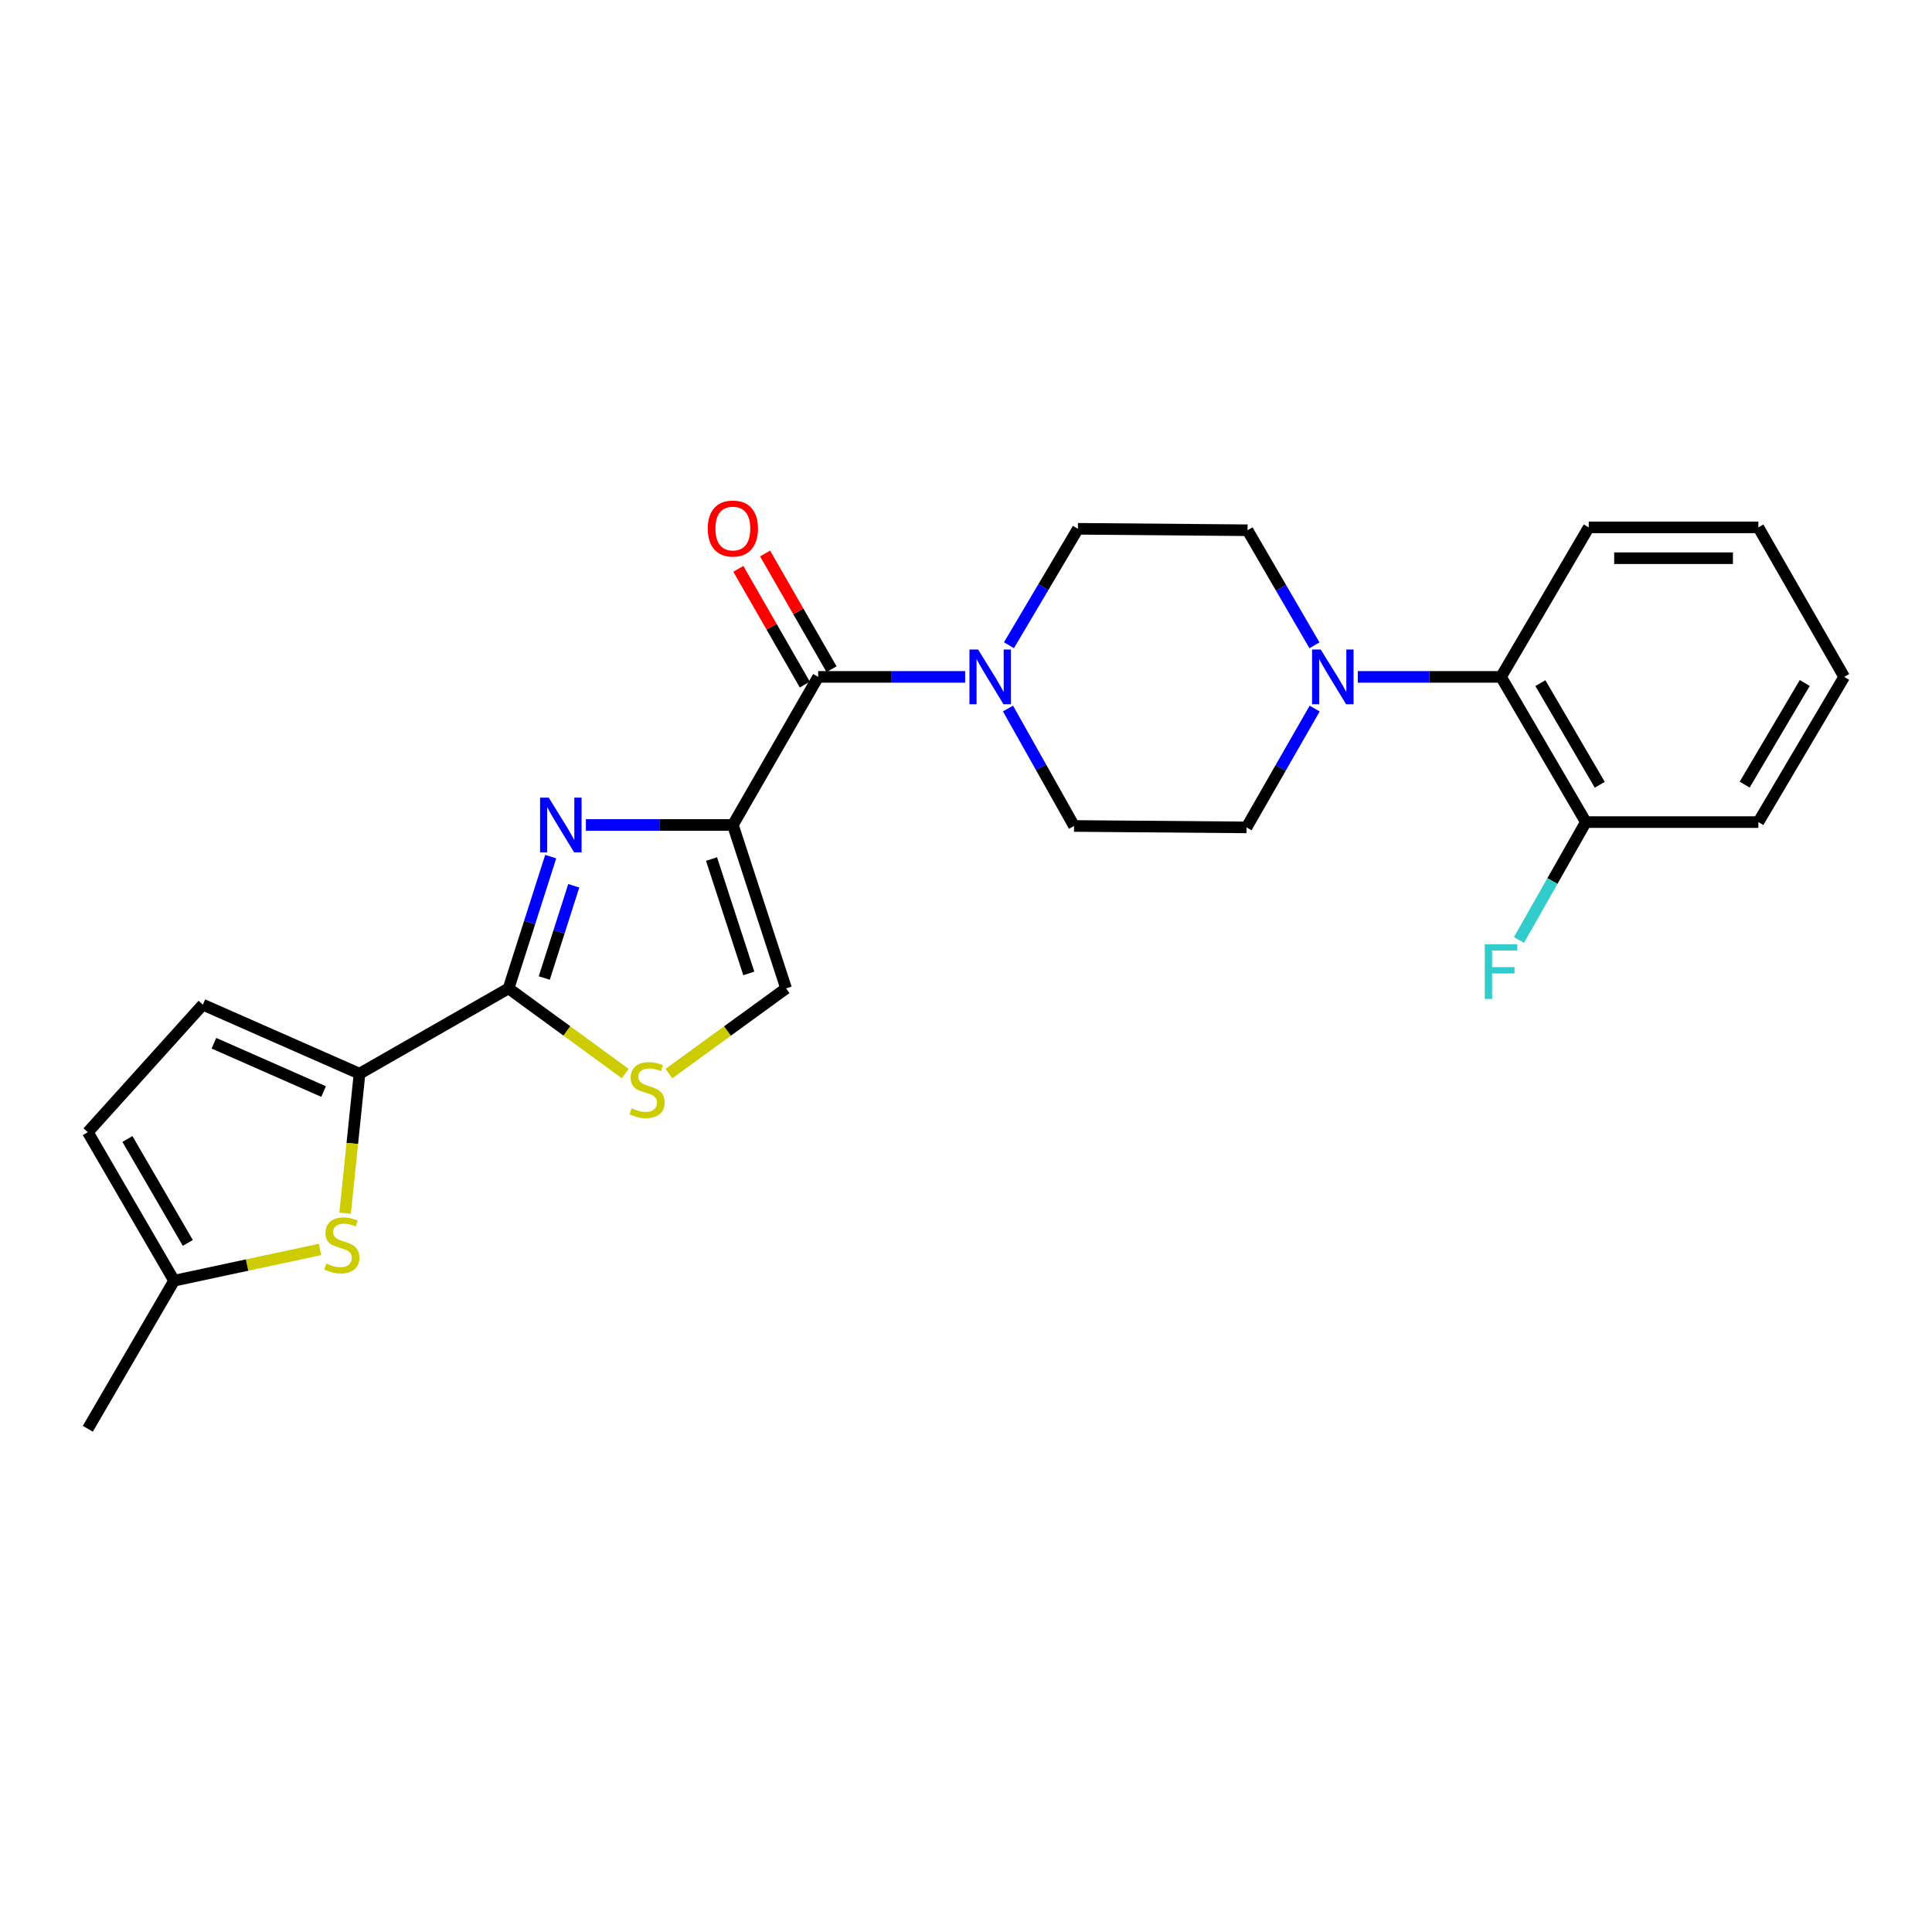 <?xml version='1.0' encoding='iso-8859-1'?>
<svg version='1.1' baseProfile='full'
              xmlns='http://www.w3.org/2000/svg'
                      xmlns:rdkit='http://www.rdkit.org/xml'
                      xmlns:xlink='http://www.w3.org/1999/xlink'
                  xml:space='preserve'
width='1000px' height='1000px' viewBox='0 0 1000 1000'>
<!-- END OF HEADER -->
<rect style='opacity:1.0;fill:#FFFFFF;stroke:none' width='1000' height='1000' x='0' y='0'> </rect>
<path class='bond-0' d='M 379.33,427.006 L 341.292,427.006' style='fill:none;fill-rule:evenodd;stroke:#000000;stroke-width:6px;stroke-linecap:butt;stroke-linejoin:miter;stroke-opacity:1' />
<path class='bond-0' d='M 341.292,427.006 L 303.253,427.006' style='fill:none;fill-rule:evenodd;stroke:#0000FF;stroke-width:6px;stroke-linecap:butt;stroke-linejoin:miter;stroke-opacity:1' />
<path class='bond-2' d='M 379.33,427.006 L 423.484,350.357' style='fill:none;fill-rule:evenodd;stroke:#000000;stroke-width:6px;stroke-linecap:butt;stroke-linejoin:miter;stroke-opacity:1' />
<path class='bond-7' d='M 379.33,427.006 L 406.878,511.589' style='fill:none;fill-rule:evenodd;stroke:#000000;stroke-width:6px;stroke-linecap:butt;stroke-linejoin:miter;stroke-opacity:1' />
<path class='bond-7' d='M 368.288,444.635 L 387.571,503.844' style='fill:none;fill-rule:evenodd;stroke:#000000;stroke-width:6px;stroke-linecap:butt;stroke-linejoin:miter;stroke-opacity:1' />
<path class='bond-1' d='M 285.048,443.386 L 274.142,477.488' style='fill:none;fill-rule:evenodd;stroke:#0000FF;stroke-width:6px;stroke-linecap:butt;stroke-linejoin:miter;stroke-opacity:1' />
<path class='bond-1' d='M 274.142,477.488 L 263.236,511.589' style='fill:none;fill-rule:evenodd;stroke:#000000;stroke-width:6px;stroke-linecap:butt;stroke-linejoin:miter;stroke-opacity:1' />
<path class='bond-1' d='M 296.977,458.478 L 289.343,482.349' style='fill:none;fill-rule:evenodd;stroke:#0000FF;stroke-width:6px;stroke-linecap:butt;stroke-linejoin:miter;stroke-opacity:1' />
<path class='bond-1' d='M 289.343,482.349 L 281.709,506.22' style='fill:none;fill-rule:evenodd;stroke:#000000;stroke-width:6px;stroke-linecap:butt;stroke-linejoin:miter;stroke-opacity:1' />
<path class='bond-3' d='M 263.236,511.589 L 186.091,555.743' style='fill:none;fill-rule:evenodd;stroke:#000000;stroke-width:6px;stroke-linecap:butt;stroke-linejoin:miter;stroke-opacity:1' />
<path class='bond-25' d='M 263.236,511.589 L 293.428,533.63' style='fill:none;fill-rule:evenodd;stroke:#000000;stroke-width:6px;stroke-linecap:butt;stroke-linejoin:miter;stroke-opacity:1' />
<path class='bond-25' d='M 293.428,533.63 L 323.621,555.67' style='fill:none;fill-rule:evenodd;stroke:#CCCC00;stroke-width:6px;stroke-linecap:butt;stroke-linejoin:miter;stroke-opacity:1' />
<path class='bond-6' d='M 423.484,350.357 L 461.523,350.357' style='fill:none;fill-rule:evenodd;stroke:#000000;stroke-width:6px;stroke-linecap:butt;stroke-linejoin:miter;stroke-opacity:1' />
<path class='bond-6' d='M 461.523,350.357 L 499.562,350.357' style='fill:none;fill-rule:evenodd;stroke:#0000FF;stroke-width:6px;stroke-linecap:butt;stroke-linejoin:miter;stroke-opacity:1' />
<path class='bond-13' d='M 430.404,346.382 L 413.202,316.435' style='fill:none;fill-rule:evenodd;stroke:#000000;stroke-width:6px;stroke-linecap:butt;stroke-linejoin:miter;stroke-opacity:1' />
<path class='bond-13' d='M 413.202,316.435 L 396.001,286.488' style='fill:none;fill-rule:evenodd;stroke:#FF0000;stroke-width:6px;stroke-linecap:butt;stroke-linejoin:miter;stroke-opacity:1' />
<path class='bond-13' d='M 416.565,354.331 L 399.364,324.384' style='fill:none;fill-rule:evenodd;stroke:#000000;stroke-width:6px;stroke-linecap:butt;stroke-linejoin:miter;stroke-opacity:1' />
<path class='bond-13' d='M 399.364,324.384 L 382.162,294.437' style='fill:none;fill-rule:evenodd;stroke:#FF0000;stroke-width:6px;stroke-linecap:butt;stroke-linejoin:miter;stroke-opacity:1' />
<path class='bond-5' d='M 186.091,555.743 L 182.357,591.844' style='fill:none;fill-rule:evenodd;stroke:#000000;stroke-width:6px;stroke-linecap:butt;stroke-linejoin:miter;stroke-opacity:1' />
<path class='bond-5' d='M 182.357,591.844 L 178.623,627.945' style='fill:none;fill-rule:evenodd;stroke:#CCCC00;stroke-width:6px;stroke-linecap:butt;stroke-linejoin:miter;stroke-opacity:1' />
<path class='bond-9' d='M 186.091,555.743 L 104.991,520.012' style='fill:none;fill-rule:evenodd;stroke:#000000;stroke-width:6px;stroke-linecap:butt;stroke-linejoin:miter;stroke-opacity:1' />
<path class='bond-9' d='M 167.491,564.988 L 110.722,539.977' style='fill:none;fill-rule:evenodd;stroke:#000000;stroke-width:6px;stroke-linecap:butt;stroke-linejoin:miter;stroke-opacity:1' />
<path class='bond-4' d='M 346.224,555.697 L 376.551,533.643' style='fill:none;fill-rule:evenodd;stroke:#CCCC00;stroke-width:6px;stroke-linecap:butt;stroke-linejoin:miter;stroke-opacity:1' />
<path class='bond-4' d='M 376.551,533.643 L 406.878,511.589' style='fill:none;fill-rule:evenodd;stroke:#000000;stroke-width:6px;stroke-linecap:butt;stroke-linejoin:miter;stroke-opacity:1' />
<path class='bond-11' d='M 165.632,646.71 L 127.869,654.797' style='fill:none;fill-rule:evenodd;stroke:#CCCC00;stroke-width:6px;stroke-linecap:butt;stroke-linejoin:miter;stroke-opacity:1' />
<path class='bond-11' d='M 127.869,654.797 L 90.105,662.883' style='fill:none;fill-rule:evenodd;stroke:#000000;stroke-width:6px;stroke-linecap:butt;stroke-linejoin:miter;stroke-opacity:1' />
<path class='bond-14' d='M 521.735,366.73 L 538.827,397.125' style='fill:none;fill-rule:evenodd;stroke:#0000FF;stroke-width:6px;stroke-linecap:butt;stroke-linejoin:miter;stroke-opacity:1' />
<path class='bond-14' d='M 538.827,397.125 L 555.919,427.52' style='fill:none;fill-rule:evenodd;stroke:#000000;stroke-width:6px;stroke-linecap:butt;stroke-linejoin:miter;stroke-opacity:1' />
<path class='bond-15' d='M 522.233,333.97 L 540.078,303.839' style='fill:none;fill-rule:evenodd;stroke:#0000FF;stroke-width:6px;stroke-linecap:butt;stroke-linejoin:miter;stroke-opacity:1' />
<path class='bond-15' d='M 540.078,303.839 L 557.923,273.708' style='fill:none;fill-rule:evenodd;stroke:#000000;stroke-width:6px;stroke-linecap:butt;stroke-linejoin:miter;stroke-opacity:1' />
<path class='bond-8' d='M 680.358,334.002 L 663.042,304.227' style='fill:none;fill-rule:evenodd;stroke:#0000FF;stroke-width:6px;stroke-linecap:butt;stroke-linejoin:miter;stroke-opacity:1' />
<path class='bond-8' d='M 663.042,304.227 L 645.725,274.453' style='fill:none;fill-rule:evenodd;stroke:#000000;stroke-width:6px;stroke-linecap:butt;stroke-linejoin:miter;stroke-opacity:1' />
<path class='bond-10' d='M 702.787,350.357 L 739.858,350.357' style='fill:none;fill-rule:evenodd;stroke:#0000FF;stroke-width:6px;stroke-linecap:butt;stroke-linejoin:miter;stroke-opacity:1' />
<path class='bond-10' d='M 739.858,350.357 L 776.928,350.357' style='fill:none;fill-rule:evenodd;stroke:#000000;stroke-width:6px;stroke-linecap:butt;stroke-linejoin:miter;stroke-opacity:1' />
<path class='bond-26' d='M 680.466,366.762 L 662.838,397.509' style='fill:none;fill-rule:evenodd;stroke:#0000FF;stroke-width:6px;stroke-linecap:butt;stroke-linejoin:miter;stroke-opacity:1' />
<path class='bond-26' d='M 662.838,397.509 L 645.211,428.256' style='fill:none;fill-rule:evenodd;stroke:#000000;stroke-width:6px;stroke-linecap:butt;stroke-linejoin:miter;stroke-opacity:1' />
<path class='bond-12' d='M 104.991,520.012 L 45.455,586.013' style='fill:none;fill-rule:evenodd;stroke:#000000;stroke-width:6px;stroke-linecap:butt;stroke-linejoin:miter;stroke-opacity:1' />
<path class='bond-18' d='M 776.928,350.357 L 820.834,425.516' style='fill:none;fill-rule:evenodd;stroke:#000000;stroke-width:6px;stroke-linecap:butt;stroke-linejoin:miter;stroke-opacity:1' />
<path class='bond-18' d='M 797.294,353.581 L 828.028,406.192' style='fill:none;fill-rule:evenodd;stroke:#000000;stroke-width:6px;stroke-linecap:butt;stroke-linejoin:miter;stroke-opacity:1' />
<path class='bond-20' d='M 776.928,350.357 L 822.332,272.972' style='fill:none;fill-rule:evenodd;stroke:#000000;stroke-width:6px;stroke-linecap:butt;stroke-linejoin:miter;stroke-opacity:1' />
<path class='bond-21' d='M 90.105,662.883 L 45.455,739.532' style='fill:none;fill-rule:evenodd;stroke:#000000;stroke-width:6px;stroke-linecap:butt;stroke-linejoin:miter;stroke-opacity:1' />
<path class='bond-27' d='M 90.105,662.883 L 45.455,586.013' style='fill:none;fill-rule:evenodd;stroke:#000000;stroke-width:6px;stroke-linecap:butt;stroke-linejoin:miter;stroke-opacity:1' />
<path class='bond-27' d='M 97.207,643.337 L 65.952,589.527' style='fill:none;fill-rule:evenodd;stroke:#000000;stroke-width:6px;stroke-linecap:butt;stroke-linejoin:miter;stroke-opacity:1' />
<path class='bond-16' d='M 555.919,427.52 L 645.211,428.256' style='fill:none;fill-rule:evenodd;stroke:#000000;stroke-width:6px;stroke-linecap:butt;stroke-linejoin:miter;stroke-opacity:1' />
<path class='bond-17' d='M 557.923,273.708 L 645.725,274.453' style='fill:none;fill-rule:evenodd;stroke:#000000;stroke-width:6px;stroke-linecap:butt;stroke-linejoin:miter;stroke-opacity:1' />
<path class='bond-19' d='M 820.834,425.516 L 803.529,456.016' style='fill:none;fill-rule:evenodd;stroke:#000000;stroke-width:6px;stroke-linecap:butt;stroke-linejoin:miter;stroke-opacity:1' />
<path class='bond-19' d='M 803.529,456.016 L 786.224,486.516' style='fill:none;fill-rule:evenodd;stroke:#33CCCC;stroke-width:6px;stroke-linecap:butt;stroke-linejoin:miter;stroke-opacity:1' />
<path class='bond-22' d='M 820.834,425.516 L 910.126,425.516' style='fill:none;fill-rule:evenodd;stroke:#000000;stroke-width:6px;stroke-linecap:butt;stroke-linejoin:miter;stroke-opacity:1' />
<path class='bond-23' d='M 822.332,272.972 L 910.126,272.972' style='fill:none;fill-rule:evenodd;stroke:#000000;stroke-width:6px;stroke-linecap:butt;stroke-linejoin:miter;stroke-opacity:1' />
<path class='bond-23' d='M 835.501,288.932 L 896.957,288.932' style='fill:none;fill-rule:evenodd;stroke:#000000;stroke-width:6px;stroke-linecap:butt;stroke-linejoin:miter;stroke-opacity:1' />
<path class='bond-28' d='M 910.126,425.516 L 954.545,350.357' style='fill:none;fill-rule:evenodd;stroke:#000000;stroke-width:6px;stroke-linecap:butt;stroke-linejoin:miter;stroke-opacity:1' />
<path class='bond-28' d='M 903.049,406.122 L 934.143,353.511' style='fill:none;fill-rule:evenodd;stroke:#000000;stroke-width:6px;stroke-linecap:butt;stroke-linejoin:miter;stroke-opacity:1' />
<path class='bond-24' d='M 910.126,272.972 L 954.545,350.357' style='fill:none;fill-rule:evenodd;stroke:#000000;stroke-width:6px;stroke-linecap:butt;stroke-linejoin:miter;stroke-opacity:1' />
<path  class='atom-1' d='M 284.027 412.846
L 293.307 427.846
Q 294.227 429.326, 295.707 432.006
Q 297.187 434.686, 297.267 434.846
L 297.267 412.846
L 301.027 412.846
L 301.027 441.166
L 297.147 441.166
L 287.187 424.766
Q 286.027 422.846, 284.787 420.646
Q 283.587 418.446, 283.227 417.766
L 283.227 441.166
L 279.547 441.166
L 279.547 412.846
L 284.027 412.846
' fill='#0000FF'/>
<path  class='atom-5' d='M 326.92 573.638
Q 327.24 573.758, 328.56 574.318
Q 329.88 574.878, 331.32 575.238
Q 332.8 575.558, 334.24 575.558
Q 336.92 575.558, 338.48 574.278
Q 340.04 572.958, 340.04 570.678
Q 340.04 569.118, 339.24 568.158
Q 338.48 567.198, 337.28 566.678
Q 336.08 566.158, 334.08 565.558
Q 331.56 564.798, 330.04 564.078
Q 328.56 563.358, 327.48 561.838
Q 326.44 560.318, 326.44 557.758
Q 326.44 554.198, 328.84 551.998
Q 331.28 549.798, 336.08 549.798
Q 339.36 549.798, 343.08 551.358
L 342.16 554.438
Q 338.76 553.038, 336.2 553.038
Q 333.44 553.038, 331.92 554.198
Q 330.4 555.318, 330.44 557.278
Q 330.44 558.798, 331.2 559.718
Q 332 560.638, 333.12 561.158
Q 334.28 561.678, 336.2 562.278
Q 338.76 563.078, 340.28 563.878
Q 341.8 564.678, 342.88 566.318
Q 344 567.918, 344 570.678
Q 344 574.598, 341.36 576.718
Q 338.76 578.798, 334.4 578.798
Q 331.88 578.798, 329.96 578.238
Q 328.08 577.718, 325.84 576.798
L 326.92 573.638
' fill='#CCCC00'/>
<path  class='atom-6' d='M 168.932 654.01
Q 169.252 654.13, 170.572 654.69
Q 171.892 655.25, 173.332 655.61
Q 174.812 655.93, 176.252 655.93
Q 178.932 655.93, 180.492 654.65
Q 182.052 653.33, 182.052 651.05
Q 182.052 649.49, 181.252 648.53
Q 180.492 647.57, 179.292 647.05
Q 178.092 646.53, 176.092 645.93
Q 173.572 645.17, 172.052 644.45
Q 170.572 643.73, 169.492 642.21
Q 168.452 640.69, 168.452 638.13
Q 168.452 634.57, 170.852 632.37
Q 173.292 630.17, 178.092 630.17
Q 181.372 630.17, 185.092 631.73
L 184.172 634.81
Q 180.772 633.41, 178.212 633.41
Q 175.452 633.41, 173.932 634.57
Q 172.412 635.69, 172.452 637.65
Q 172.452 639.17, 173.212 640.09
Q 174.012 641.01, 175.132 641.53
Q 176.292 642.05, 178.212 642.65
Q 180.772 643.45, 182.292 644.25
Q 183.812 645.05, 184.892 646.69
Q 186.012 648.29, 186.012 651.05
Q 186.012 654.97, 183.372 657.09
Q 180.772 659.17, 176.412 659.17
Q 173.892 659.17, 171.972 658.61
Q 170.092 658.09, 167.852 657.17
L 168.932 654.01
' fill='#CCCC00'/>
<path  class='atom-7' d='M 506.268 336.197
L 515.548 351.197
Q 516.468 352.677, 517.948 355.357
Q 519.428 358.037, 519.508 358.197
L 519.508 336.197
L 523.268 336.197
L 523.268 364.517
L 519.388 364.517
L 509.428 348.117
Q 508.268 346.197, 507.028 343.997
Q 505.828 341.797, 505.468 341.117
L 505.468 364.517
L 501.788 364.517
L 501.788 336.197
L 506.268 336.197
' fill='#0000FF'/>
<path  class='atom-9' d='M 683.61 336.197
L 692.89 351.197
Q 693.81 352.677, 695.29 355.357
Q 696.77 358.037, 696.85 358.197
L 696.85 336.197
L 700.61 336.197
L 700.61 364.517
L 696.73 364.517
L 686.77 348.117
Q 685.61 346.197, 684.37 343.997
Q 683.17 341.797, 682.81 341.117
L 682.81 364.517
L 679.13 364.517
L 679.13 336.197
L 683.61 336.197
' fill='#0000FF'/>
<path  class='atom-14' d='M 366.33 273.567
Q 366.33 266.767, 369.69 262.967
Q 373.05 259.167, 379.33 259.167
Q 385.61 259.167, 388.97 262.967
Q 392.33 266.767, 392.33 273.567
Q 392.33 280.447, 388.93 284.367
Q 385.53 288.247, 379.33 288.247
Q 373.09 288.247, 369.69 284.367
Q 366.33 280.487, 366.33 273.567
M 379.33 285.047
Q 383.65 285.047, 385.97 282.167
Q 388.33 279.247, 388.33 273.567
Q 388.33 268.007, 385.97 265.207
Q 383.65 262.367, 379.33 262.367
Q 375.01 262.367, 372.65 265.167
Q 370.33 267.967, 370.33 273.567
Q 370.33 279.287, 372.65 282.167
Q 375.01 285.047, 379.33 285.047
' fill='#FF0000'/>
<path  class='atom-20' d='M 768.508 488.741
L 785.348 488.741
L 785.348 491.981
L 772.308 491.981
L 772.308 500.581
L 783.908 500.581
L 783.908 503.861
L 772.308 503.861
L 772.308 517.061
L 768.508 517.061
L 768.508 488.741
' fill='#33CCCC'/>
</svg>
